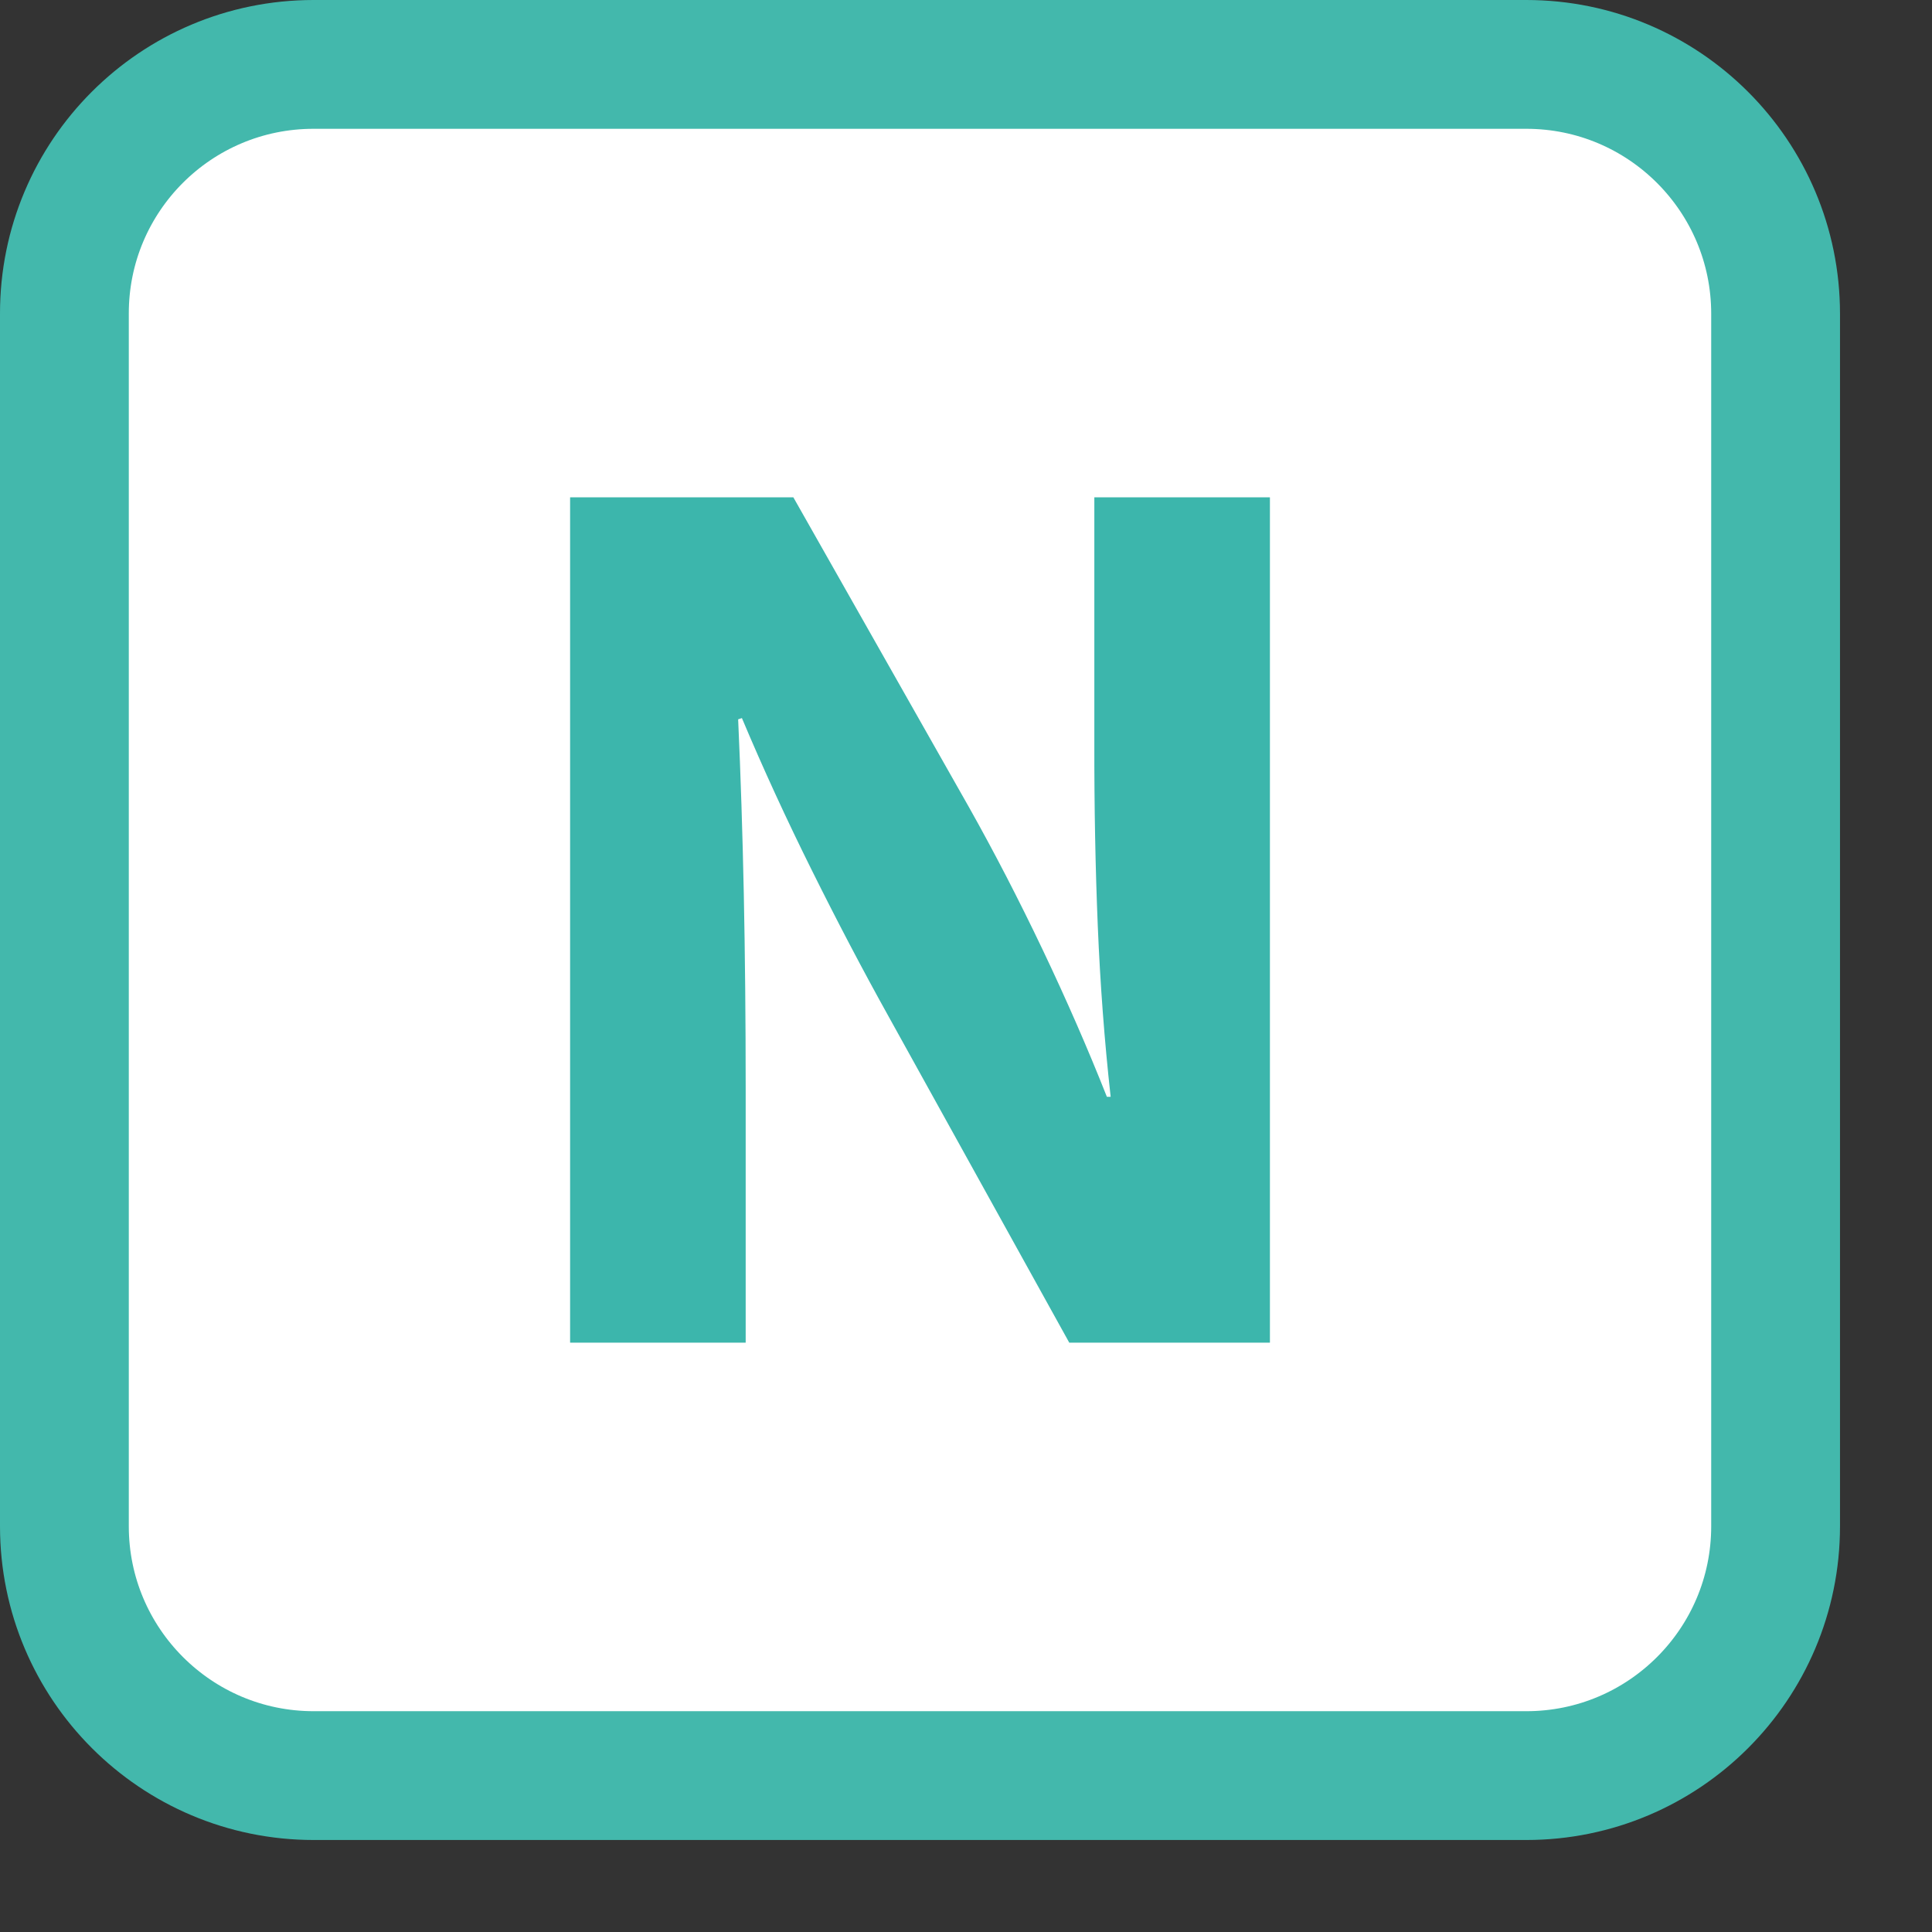 <?xml version="1.0" encoding="UTF-8"?> <svg xmlns="http://www.w3.org/2000/svg" width="1000" height="1000" viewBox="0 0 1050 1050"><rect x="0" y="0" width="1050" height="1050" fill="#333333" stroke="none"/><path fill="#fff" stroke="#43B8AC" stroke-width="70" d="M170.508 35h658.983C904.338 35 965 95.673 965 170.509v658.982C965 904.332 904.333 965 829.491 965H170.508C95.667 965 35 904.326 35 829.491V170.509C34.895 95.668 95.518 35 170.425 35h.083z"></path><path fill="#3CB6AC" d="M405.26 729.7V591.33c0-37.355-.347-72.545-1.021-105.561-.685-33.016-1.704-64.625-3.071-94.83l2.041-.68c11.467 27.251 24.158 54.885 38.093 82.898 13.925 28.019 27.814 54.458 41.66 79.327l98.15 177.21h109.06v-459.4h-95.426v133.59c-.062 34.636.568 67.775 1.873 99.43 1.312 31.651 3.639 62.583 6.993 92.774h-2.051c-10.365-26.198-22.011-52.858-34.933-80-12.923-27.131-26.271-52.949-40.045-77.444l-95.417-168.351h-121.33v459.4h95.43l-.006.007z"></path></svg> 